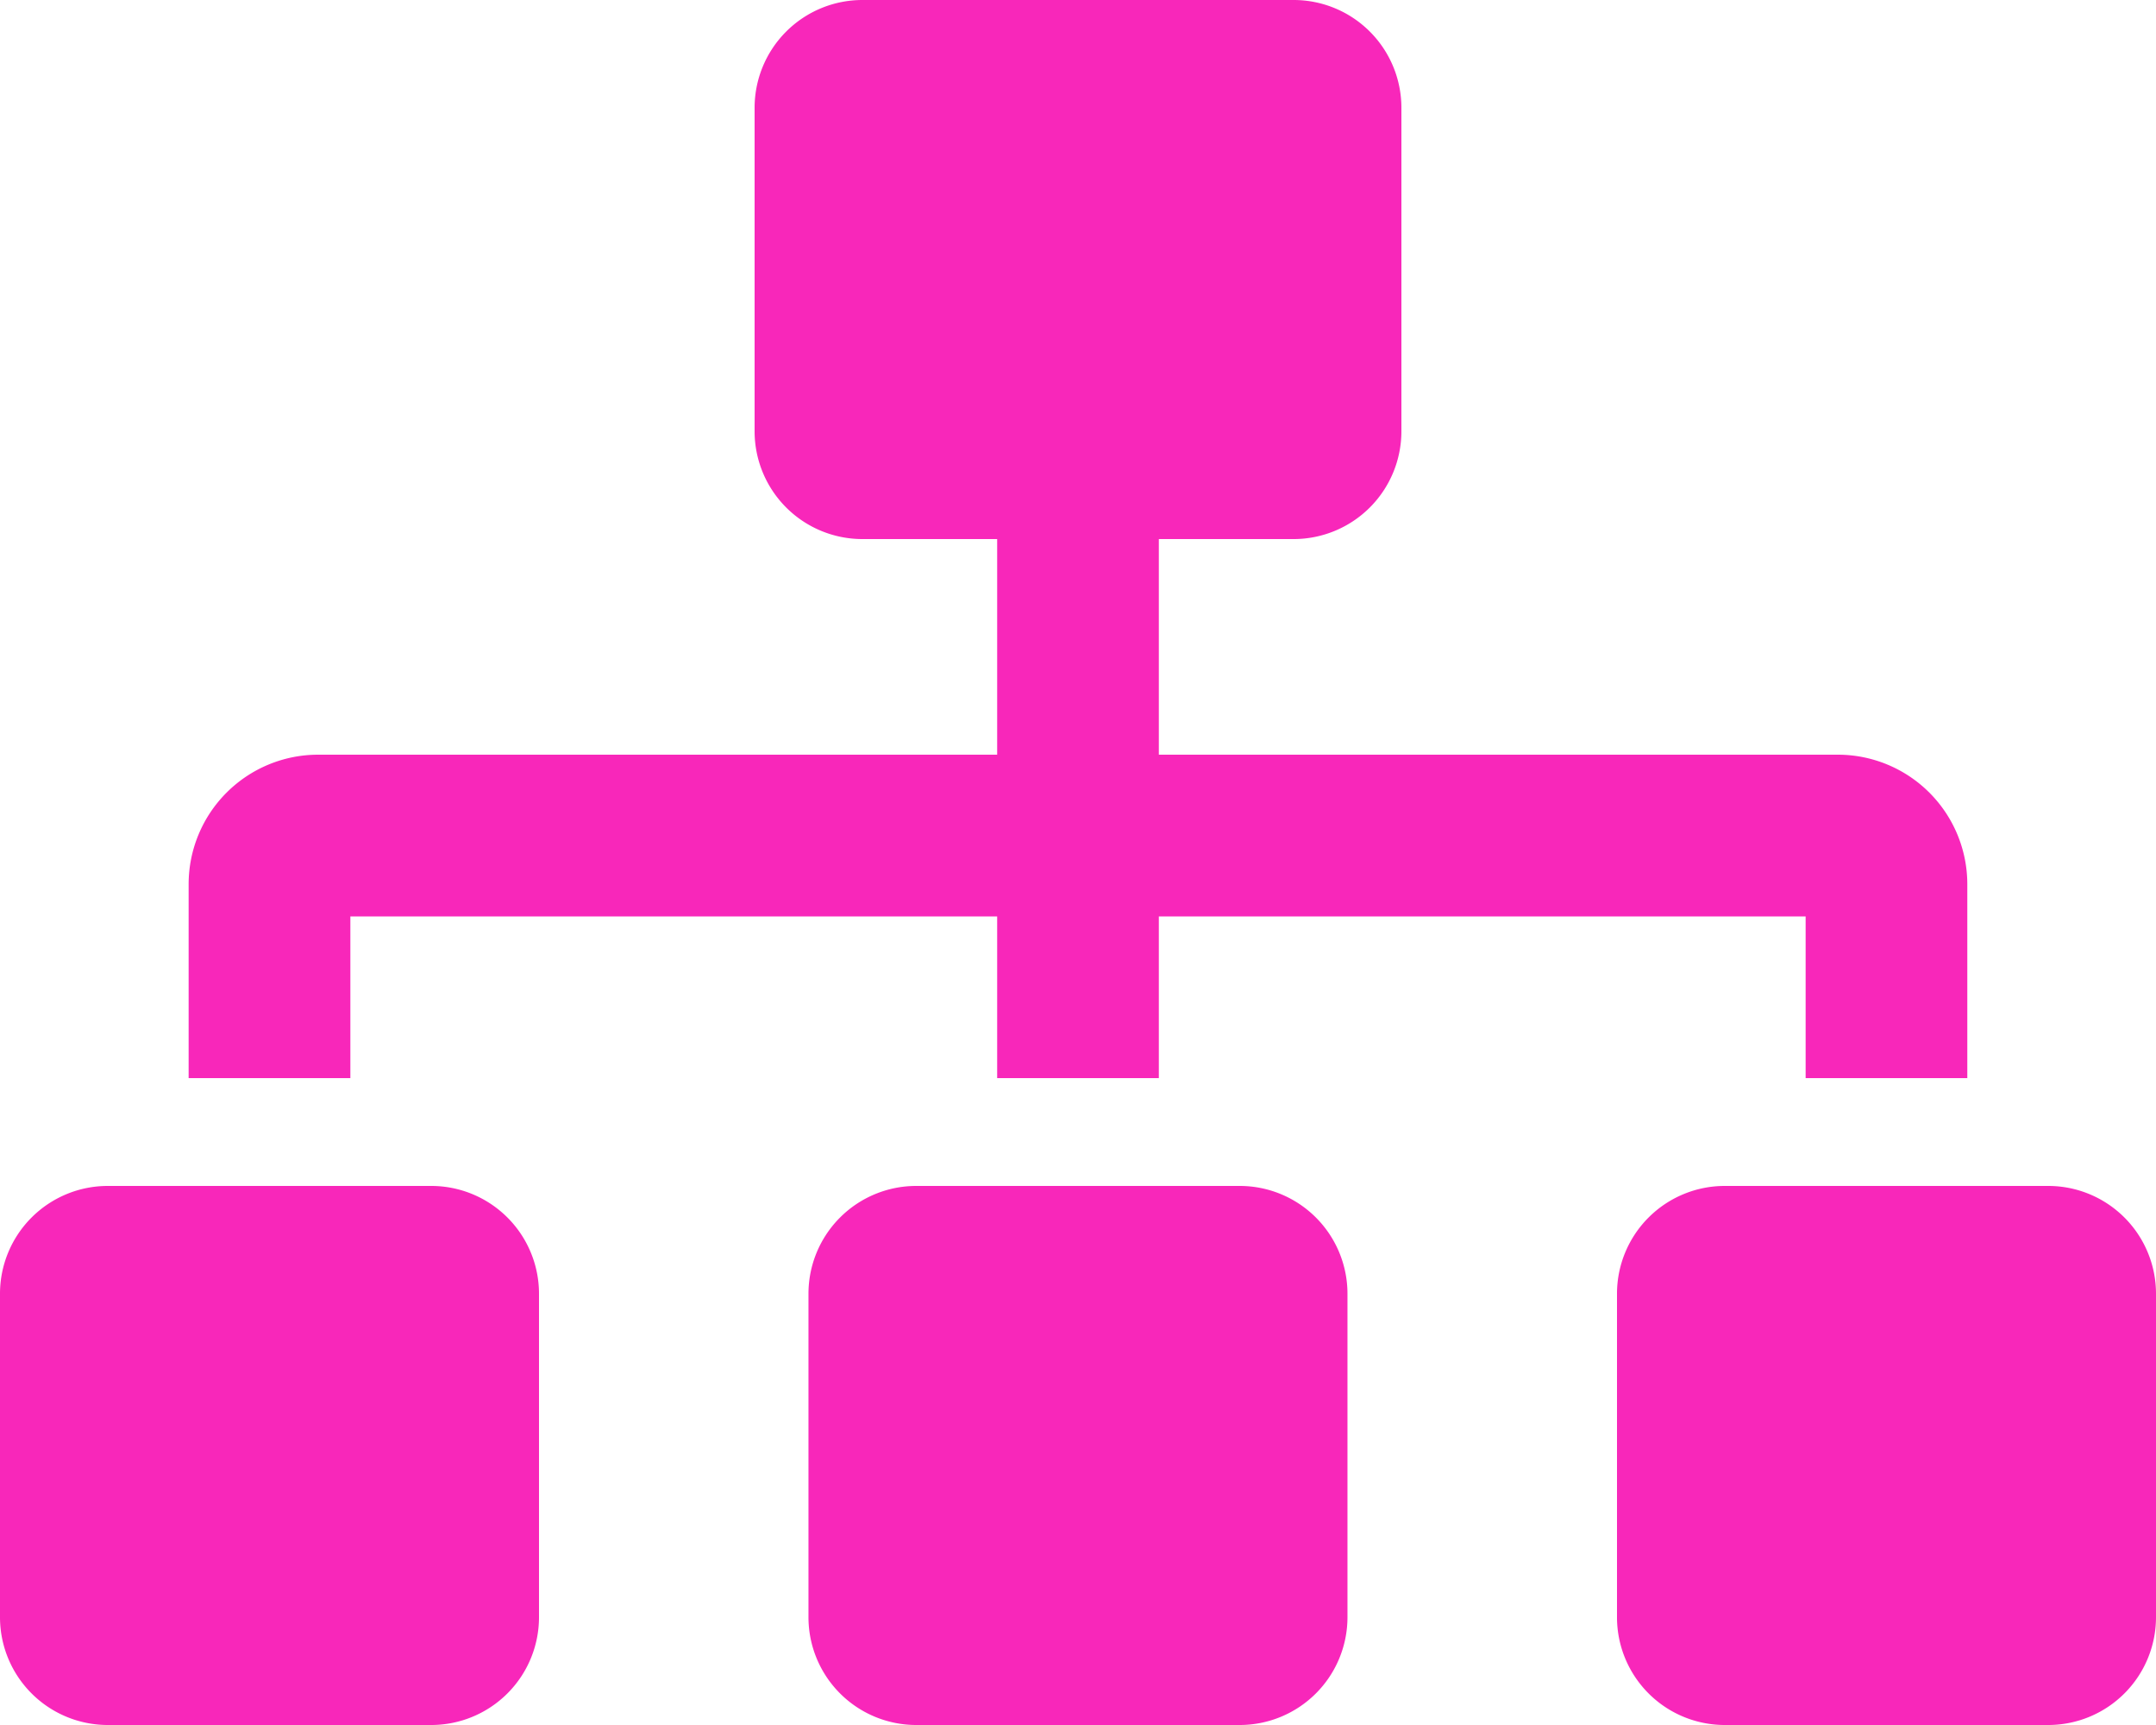 <svg xmlns="http://www.w3.org/2000/svg" width="37.5" height="30" viewBox="0 0 37.5 30"><path d="M7.5-5.625H1.875A1.875,1.875,0,0,0,0-3.75V1.875A1.875,1.875,0,0,0,1.875,3.75H7.5A1.875,1.875,0,0,0,9.375,1.875V-3.75A1.875,1.875,0,0,0,7.5-5.625ZM6.094-10.312h11.25V-7.5h2.812v-2.812h11.25V-7.5h2.812v-3.374a2.253,2.253,0,0,0-2.251-2.251H20.156v-3.75H22.5a1.875,1.875,0,0,0,1.875-1.875v-5.625A1.875,1.875,0,0,0,22.5-26.25H15a1.875,1.875,0,0,0-1.875,1.875v5.625A1.875,1.875,0,0,0,15-16.875h2.344v3.75H5.532a2.253,2.253,0,0,0-2.251,2.251V-7.5H6.094ZM21.562-5.625H15.937A1.875,1.875,0,0,0,14.062-3.75V1.875A1.875,1.875,0,0,0,15.937,3.75h5.625a1.875,1.875,0,0,0,1.875-1.875V-3.75A1.875,1.875,0,0,0,21.562-5.625Zm14.062,0H30A1.875,1.875,0,0,0,28.125-3.75V1.875A1.875,1.875,0,0,0,30,3.75h5.625A1.875,1.875,0,0,0,37.5,1.875V-3.75A1.875,1.875,0,0,0,35.625-5.625Z" transform="translate(0 26.25)" fill="#f827ba"/></svg>